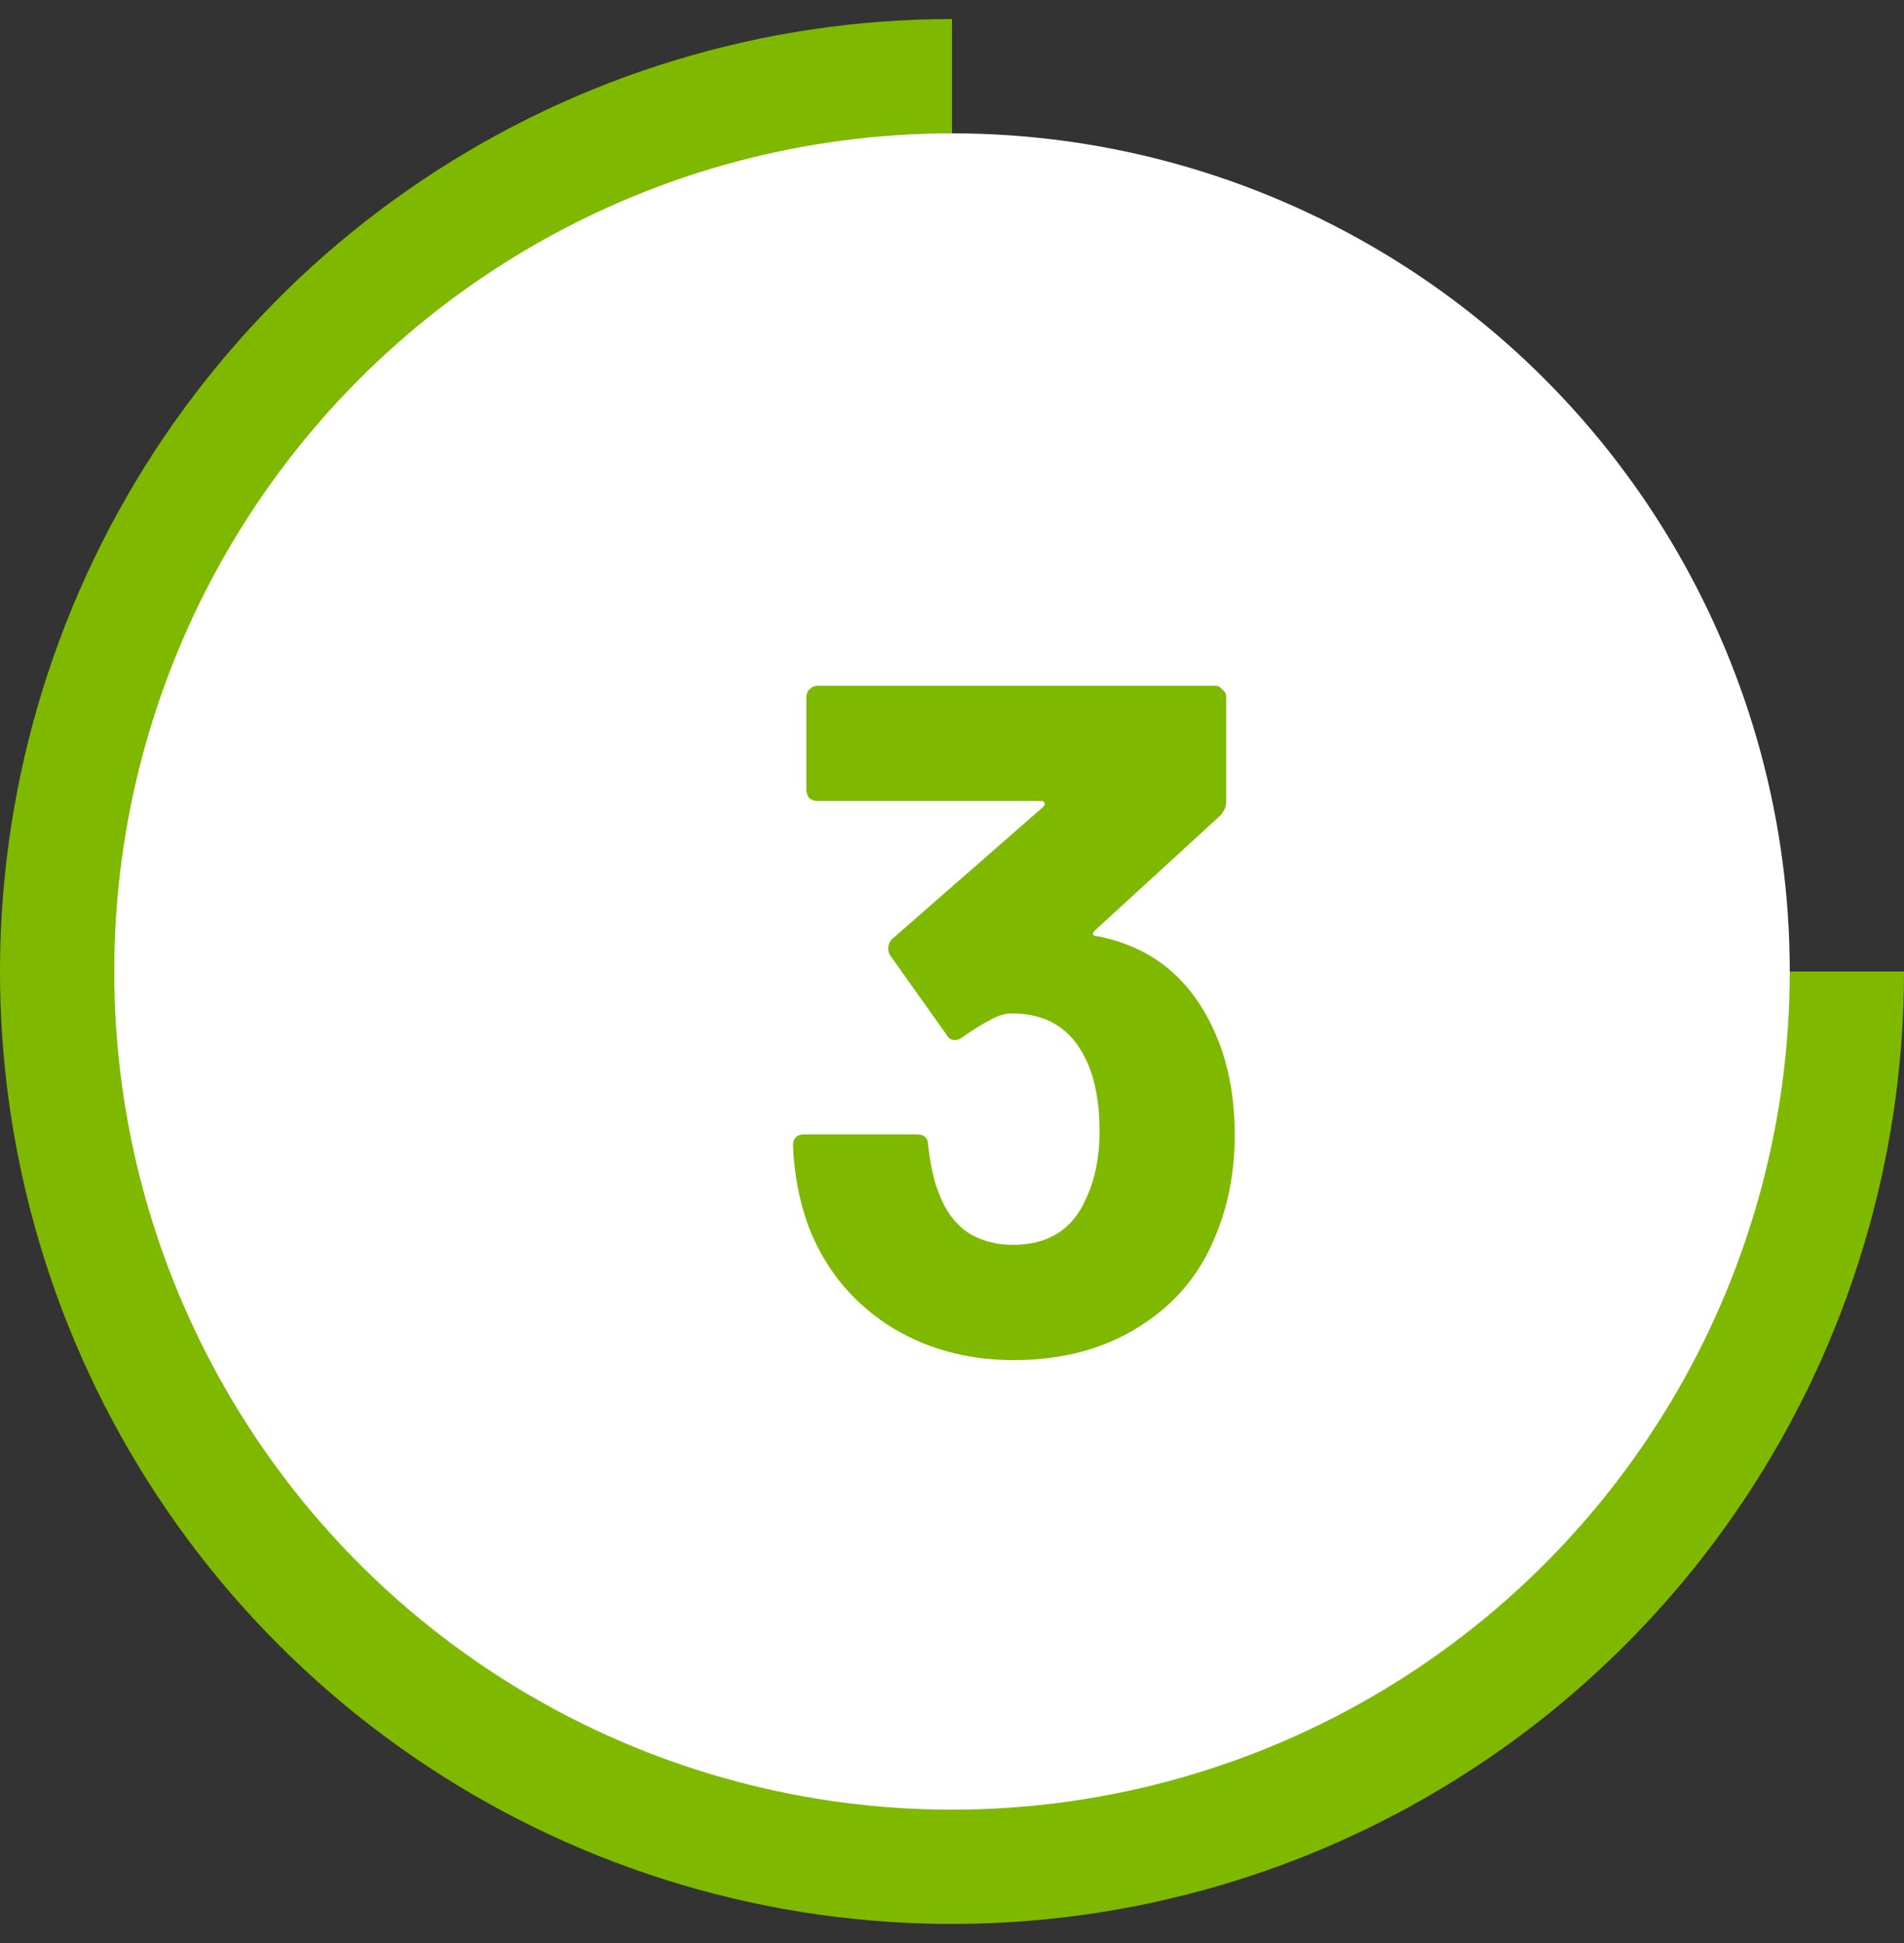 <svg width="50" height="51" viewBox="0 0 50 51" fill="none" xmlns="http://www.w3.org/2000/svg">
<rect x="0" y="0" width="50" height="51" fill="#333333" stroke="none"/>
<path d="M50 25.5C50 30.445 48.534 35.278 45.787 39.389C43.04 43.501 39.135 46.705 34.567 48.597C29.999 50.489 24.972 50.984 20.123 50.02C15.273 49.055 10.819 46.674 7.322 43.178C3.826 39.681 1.445 35.227 0.48 30.377C-0.484 25.528 0.011 20.501 1.903 15.933C3.795 11.365 7 7.46 11.111 4.713C15.222 1.966 20.055 0.5 25 0.5V25.5H50Z" fill="#7FB800"/>
<circle cx="25" cy="25.5" r="22" fill="white"/>
<path d="M31.925 27.15C32.258 27.917 32.425 28.8 32.425 29.8C32.425 30.7 32.275 31.533 31.975 32.3C31.575 33.367 30.9 34.2 29.95 34.8C29.017 35.4 27.909 35.7 26.625 35.7C25.358 35.7 24.242 35.383 23.275 34.75C22.325 34.117 21.642 33.258 21.225 32.175C20.992 31.525 20.858 30.825 20.825 30.075C20.825 29.875 20.925 29.775 21.125 29.775H24.075C24.275 29.775 24.375 29.875 24.375 30.075C24.442 30.625 24.534 31.033 24.65 31.3C24.8 31.733 25.042 32.075 25.375 32.325C25.725 32.558 26.134 32.675 26.6 32.675C27.534 32.675 28.175 32.267 28.525 31.45C28.759 30.95 28.875 30.367 28.875 29.7C28.875 28.917 28.75 28.275 28.5 27.775C28.117 26.992 27.475 26.6 26.575 26.6C26.392 26.6 26.2 26.658 26 26.775C25.8 26.875 25.558 27.025 25.275 27.225C25.209 27.275 25.142 27.3 25.075 27.3C24.975 27.3 24.9 27.25 24.85 27.15L23.375 25.075C23.342 25.025 23.325 24.967 23.325 24.9C23.325 24.8 23.358 24.717 23.425 24.65L27.4 21.175C27.433 21.142 27.442 21.108 27.425 21.075C27.425 21.042 27.4 21.025 27.35 21.025H21.475C21.392 21.025 21.317 21 21.25 20.95C21.2 20.883 21.175 20.808 21.175 20.725V18.3C21.175 18.217 21.2 18.15 21.25 18.1C21.317 18.033 21.392 18 21.475 18H31.9C31.983 18 32.05 18.033 32.1 18.1C32.167 18.15 32.2 18.217 32.2 18.3V21.05C32.2 21.183 32.142 21.308 32.025 21.425L28.75 24.425C28.717 24.458 28.7 24.492 28.7 24.525C28.717 24.558 28.759 24.575 28.825 24.575C30.275 24.858 31.308 25.717 31.925 27.15Z" fill="#7FB800"/>
</svg>
